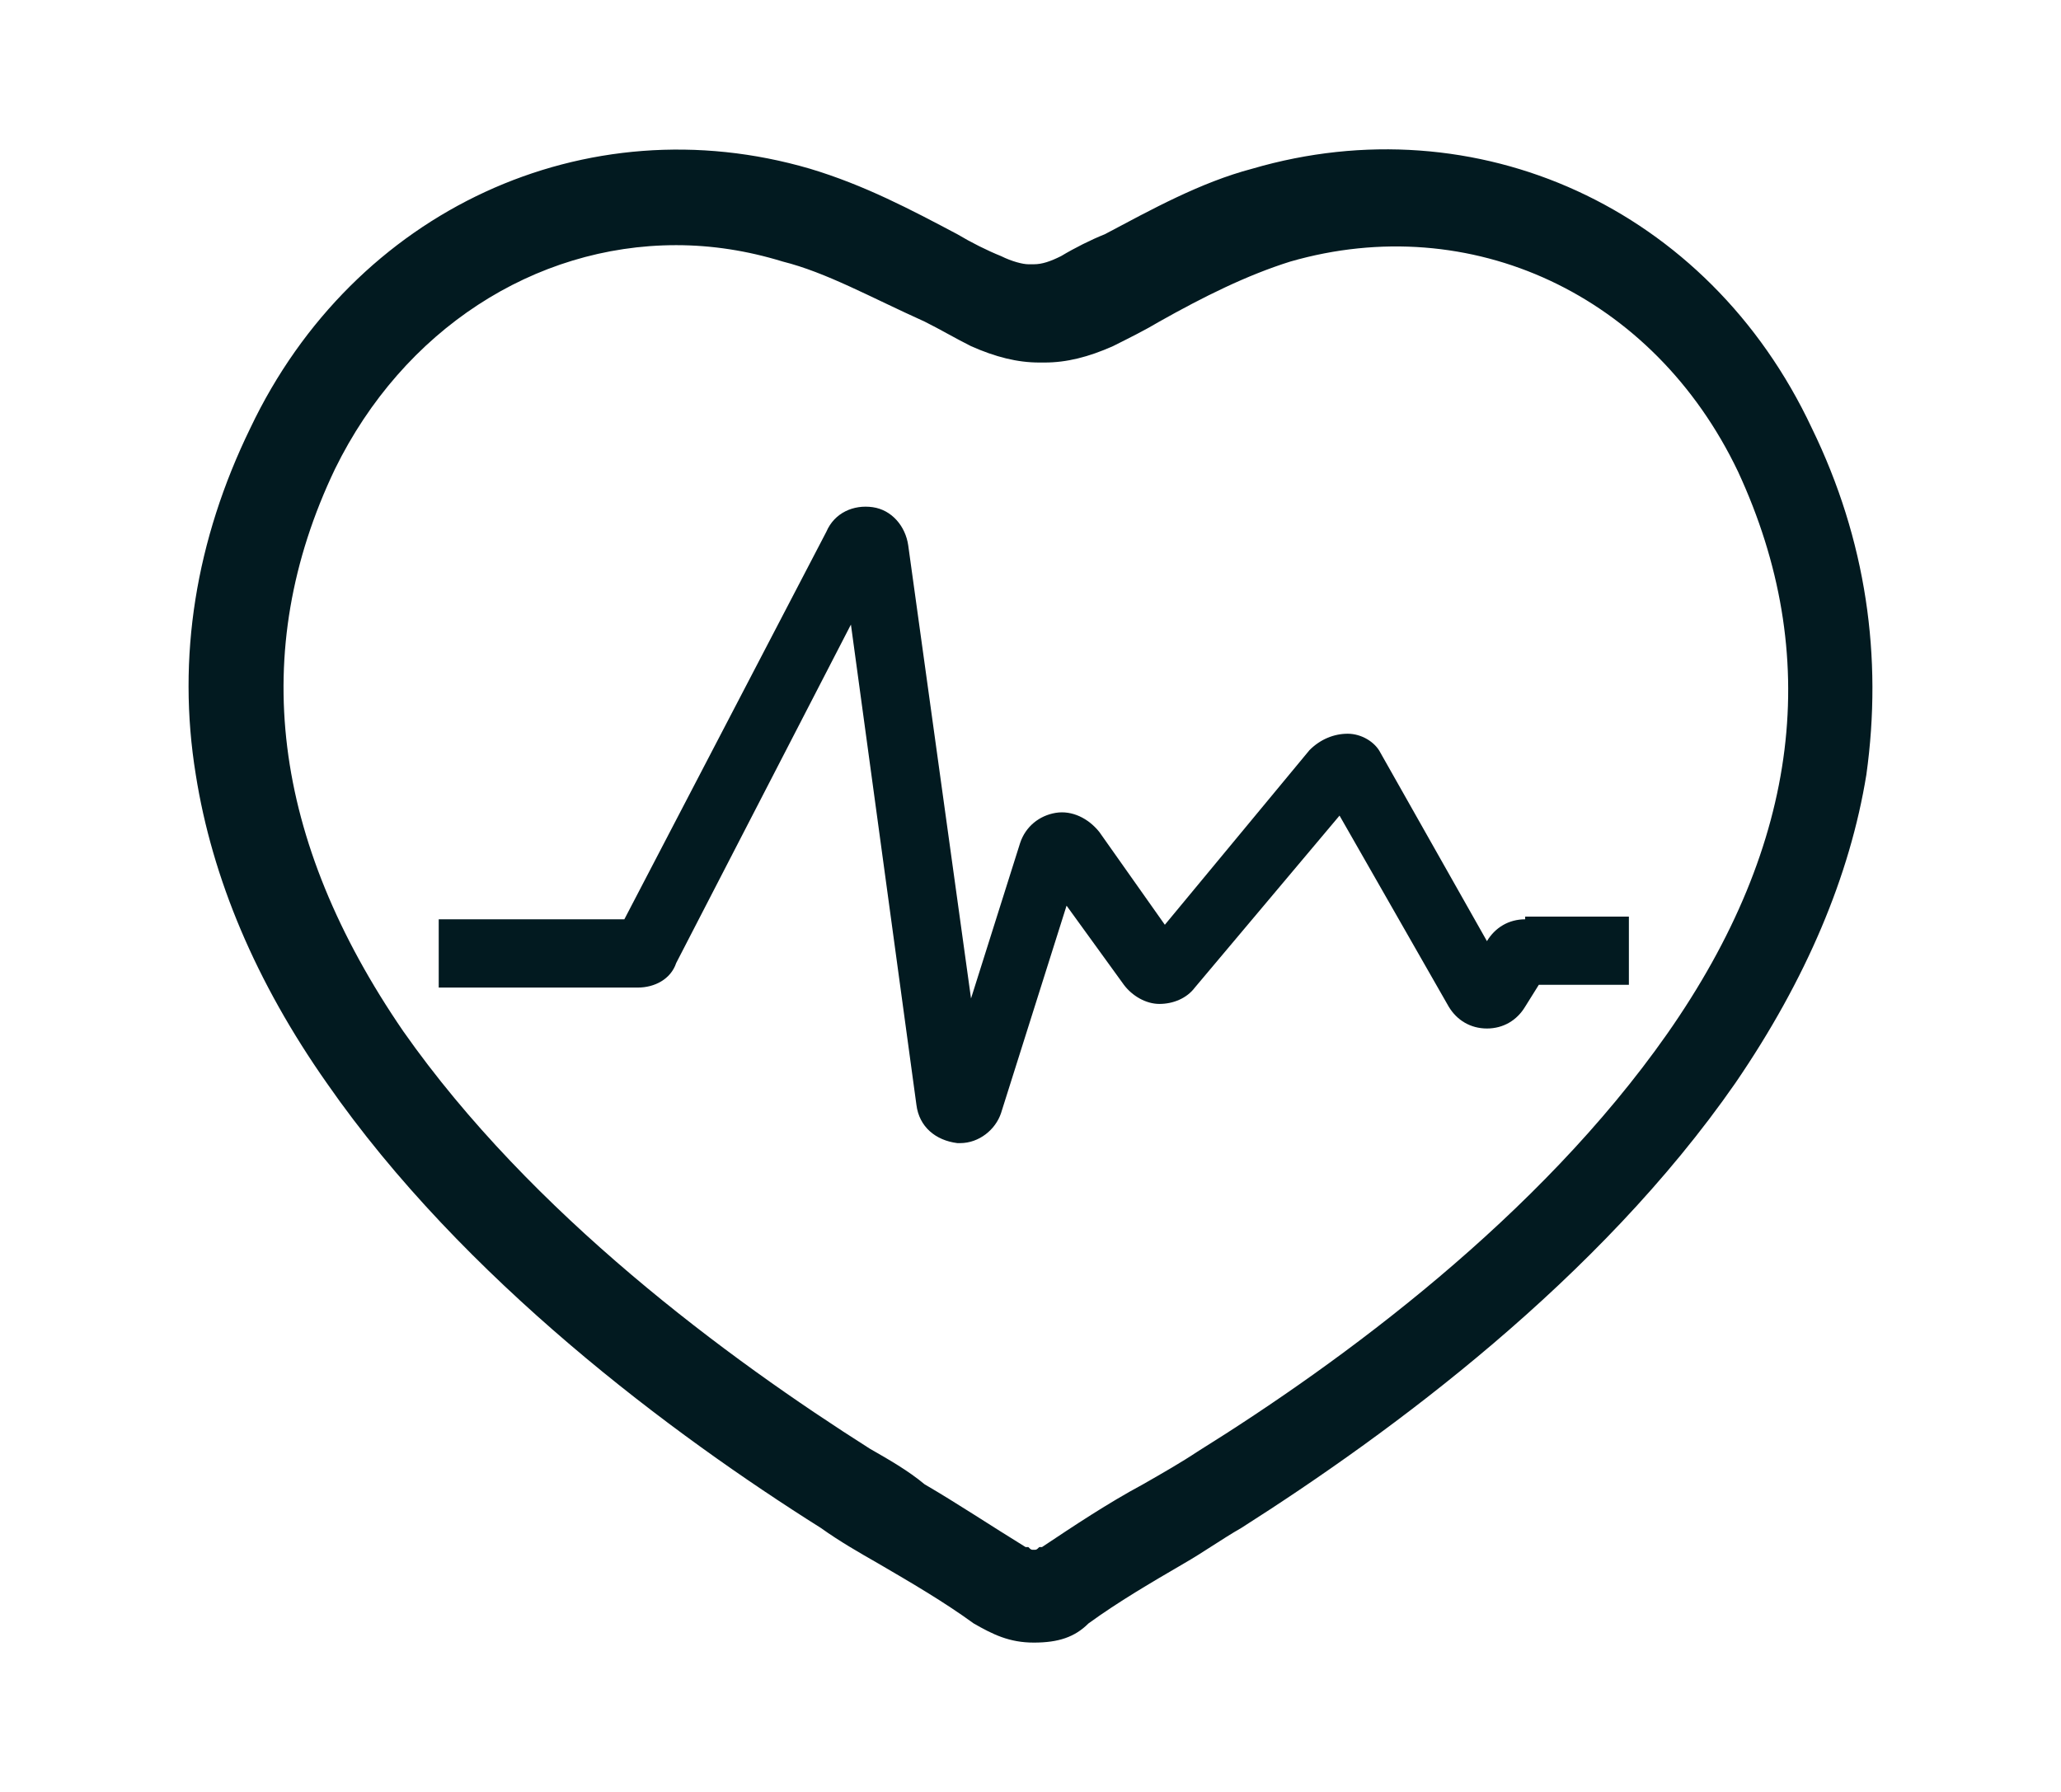 <svg xmlns="http://www.w3.org/2000/svg" width="92" height="80" viewBox="0 0 92 80" fill="none"><path d="M46.148 73.333C45.051 73.333 44.32 72.968 43.467 72.48C42.127 71.506 40.664 70.653 39.202 69.8C38.349 69.312 37.496 68.825 36.643 68.216C30.063 64.073 20.68 57.127 14.588 48.354C11.42 43.845 9.47 39.215 8.739 34.584C7.886 29.345 8.739 24.105 11.176 19.109C15.806 9.361 26.164 4.609 36.156 7.533C38.593 8.264 40.664 9.361 42.736 10.458C43.345 10.823 44.076 11.189 44.685 11.433C45.173 11.676 45.66 11.798 45.904 11.798H46.148C46.513 11.798 46.879 11.676 47.366 11.433C47.975 11.067 48.706 10.701 49.316 10.458C51.387 9.361 53.581 8.143 55.896 7.533C65.888 4.609 76.245 9.239 80.875 19.109C83.312 24.105 84.043 29.345 83.312 34.584C82.581 39.093 80.632 43.723 77.463 48.354C71.371 57.127 62.11 63.951 55.408 68.216C54.555 68.703 53.702 69.312 52.849 69.8C51.387 70.653 49.925 71.506 48.585 72.48C47.975 73.09 47.244 73.333 46.148 73.333ZM30.185 10.945C23.849 10.945 18 14.723 14.954 20.937C11.054 29.101 12.151 37.509 18 46.038C23.727 54.203 32.5 60.661 38.837 64.682C39.689 65.169 40.542 65.657 41.273 66.266C42.736 67.119 44.198 68.094 45.782 69.069H45.904C46.026 69.19 46.026 69.19 46.148 69.19C46.269 69.19 46.269 69.19 46.391 69.069H46.513C47.975 68.094 49.438 67.119 51.022 66.266C51.875 65.778 52.728 65.291 53.459 64.804C59.917 60.783 68.69 54.325 74.417 46.16C80.388 37.631 81.363 29.223 77.585 21.059C73.808 13.139 65.644 9.361 57.602 11.676C55.652 12.286 53.702 13.26 51.753 14.357C51.144 14.723 50.412 15.088 49.681 15.454C48.585 15.941 47.61 16.185 46.635 16.185H46.391C45.416 16.185 44.442 15.941 43.345 15.454C42.614 15.088 42.005 14.723 41.273 14.357C38.837 13.26 36.887 12.164 34.937 11.676C33.353 11.189 31.769 10.945 30.185 10.945Z" fill="#021A20"></path><path d="M68.081 41.042C67.35 41.042 66.741 41.408 66.375 42.017L61.623 33.61C61.379 33.122 60.77 32.757 60.161 32.757C59.551 32.757 58.942 33 58.455 33.488L51.997 41.286L49.072 37.143C48.585 36.534 47.854 36.169 47.123 36.29C46.391 36.412 45.782 36.9 45.538 37.631L43.345 44.576L40.542 24.349C40.421 23.496 39.811 22.765 38.958 22.643C38.105 22.521 37.252 22.887 36.887 23.74L27.87 41.042H19.584V44.089H28.479C29.21 44.089 29.941 43.723 30.185 42.992L37.984 27.883L40.908 49.328C41.03 50.303 41.761 50.913 42.736 51.034H42.858C43.711 51.034 44.442 50.425 44.685 49.694L47.61 40.433L50.169 43.967C50.534 44.454 51.144 44.82 51.753 44.82C52.362 44.82 52.971 44.576 53.337 44.089L59.795 36.412L64.669 44.942C65.035 45.551 65.644 45.917 66.375 45.917C67.106 45.917 67.716 45.551 68.081 44.942L68.69 43.967H72.711V40.921H68.081V41.042Z" fill="#021A20"></path></svg>